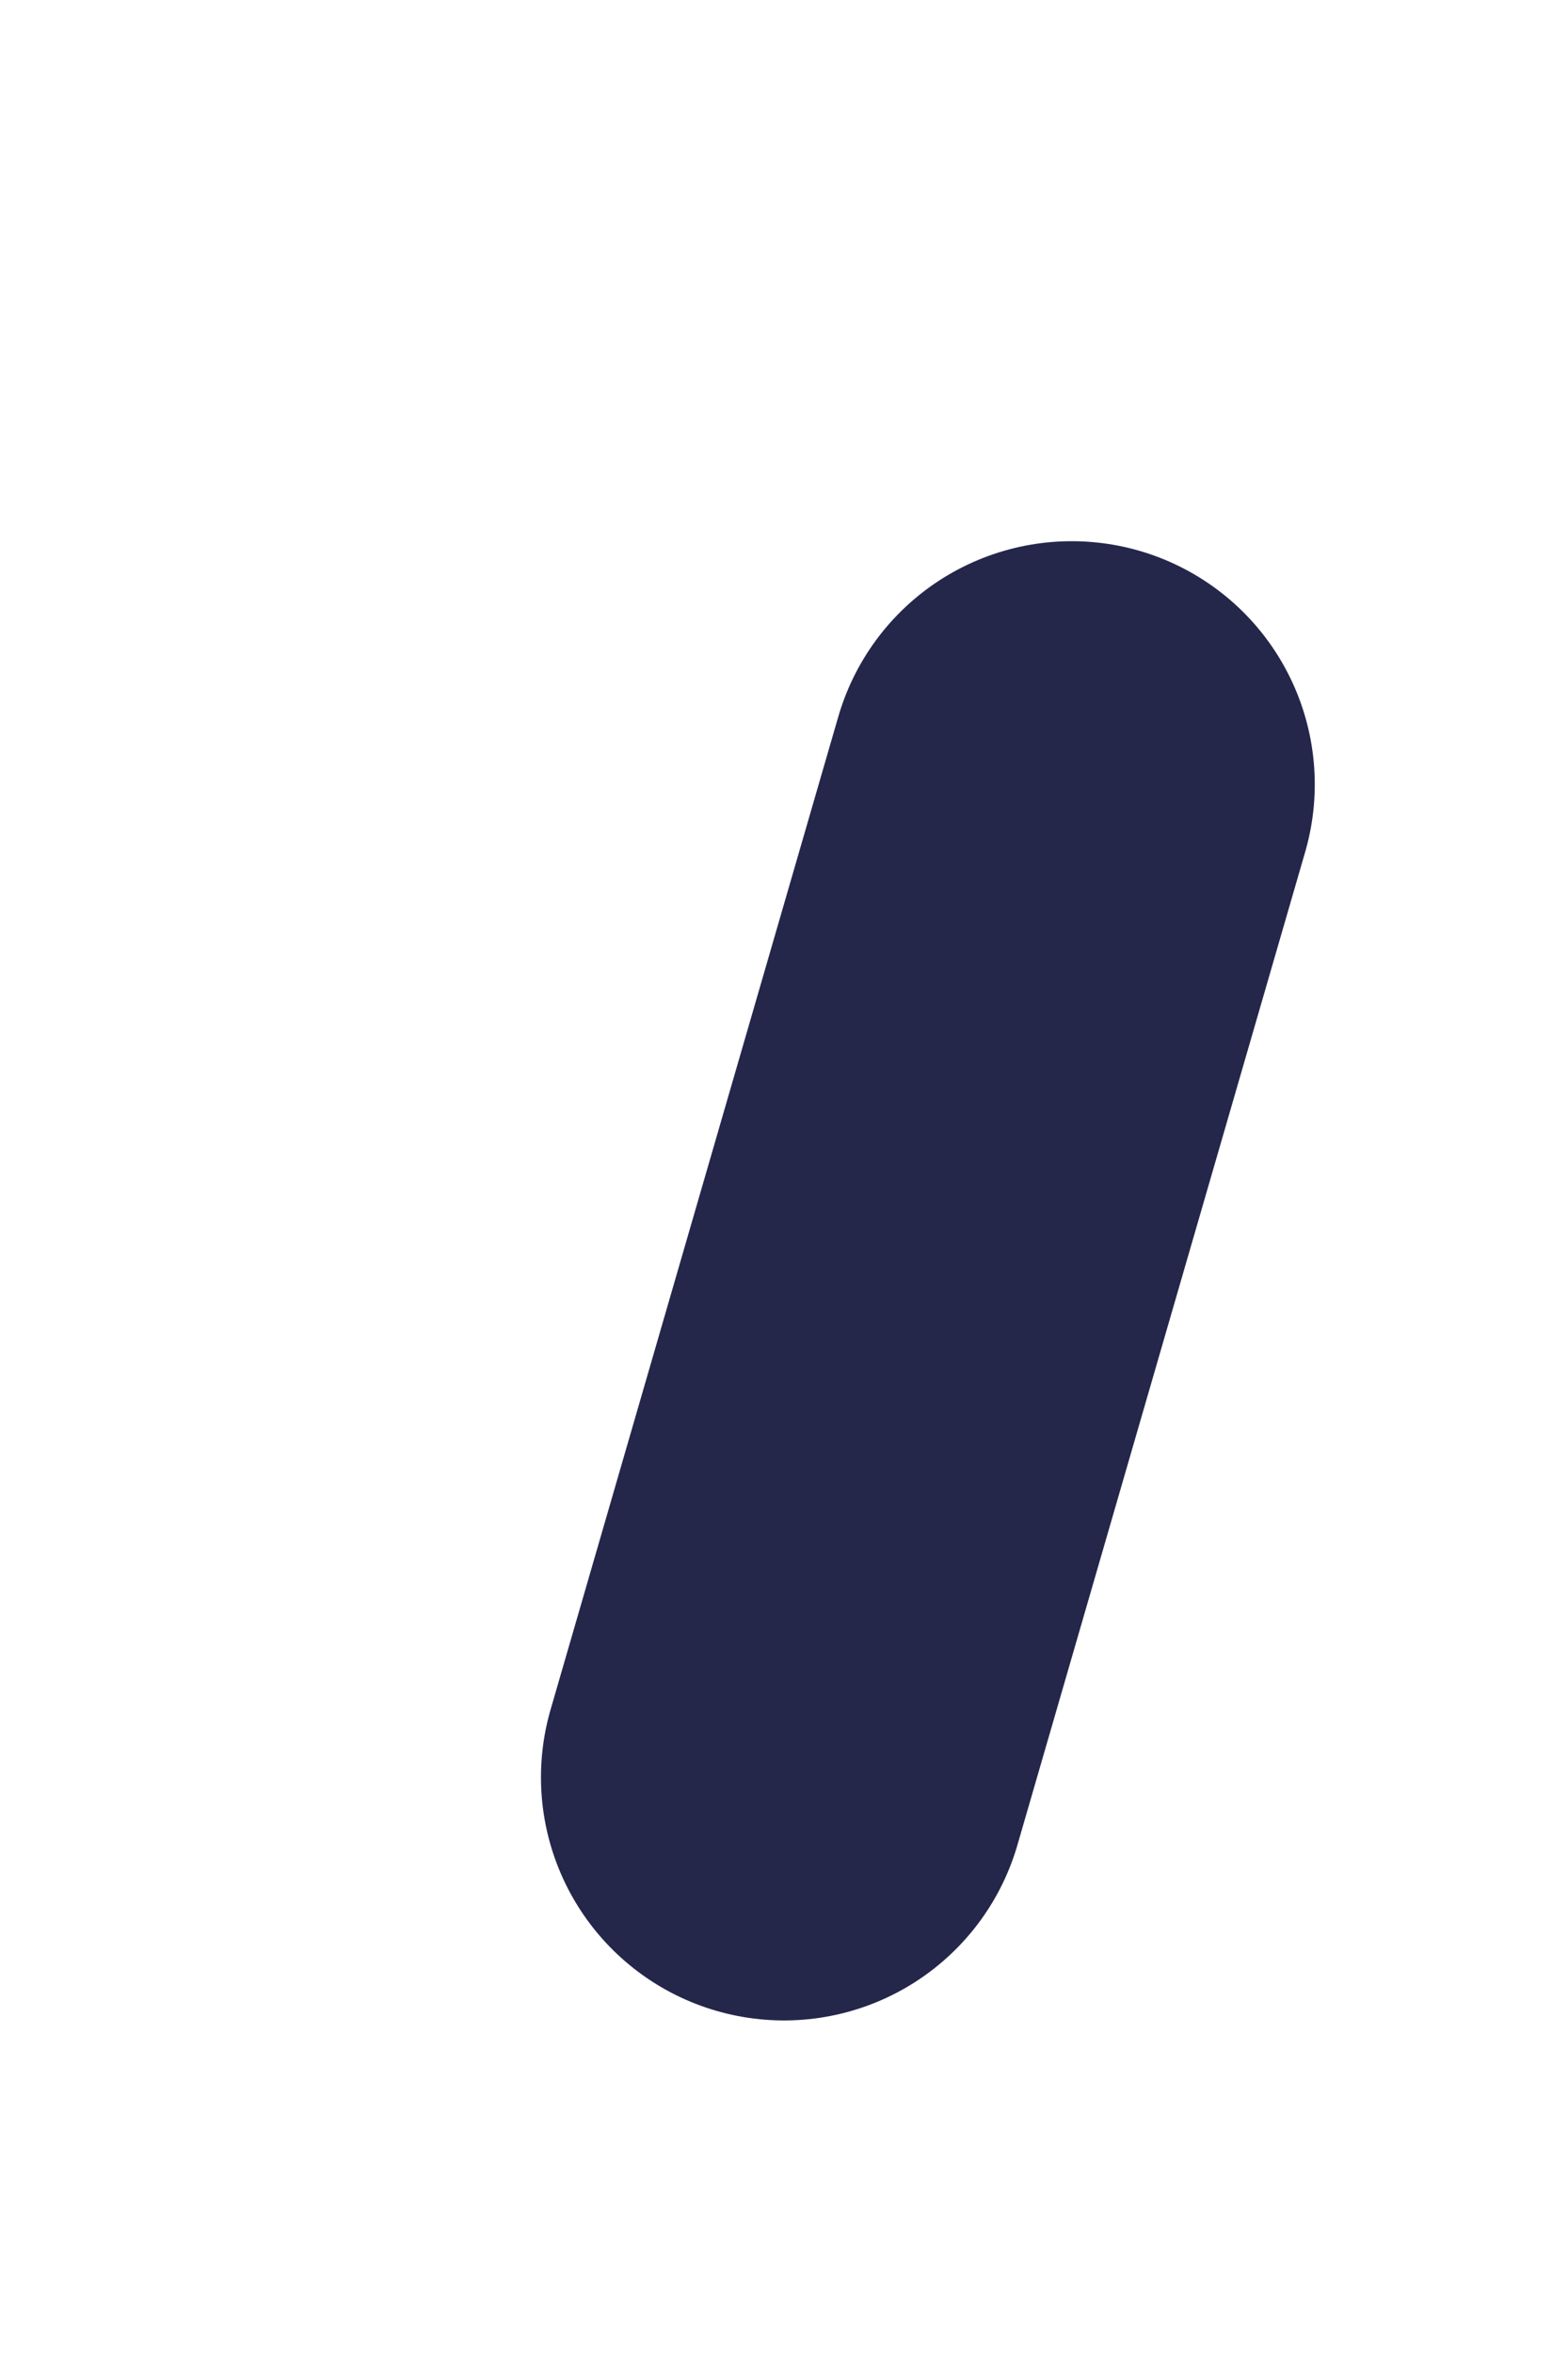 <?xml version="1.0" encoding="utf-8"?>
<svg xmlns="http://www.w3.org/2000/svg" fill="none" height="100%" overflow="visible" preserveAspectRatio="none" style="display: block;" viewBox="0 0 2 3" width="100%">
<path d="M1 2.266L1.367 1" id="Vector" stroke="#24274A" stroke-linecap="round" stroke-width="0.62"/>
</svg>